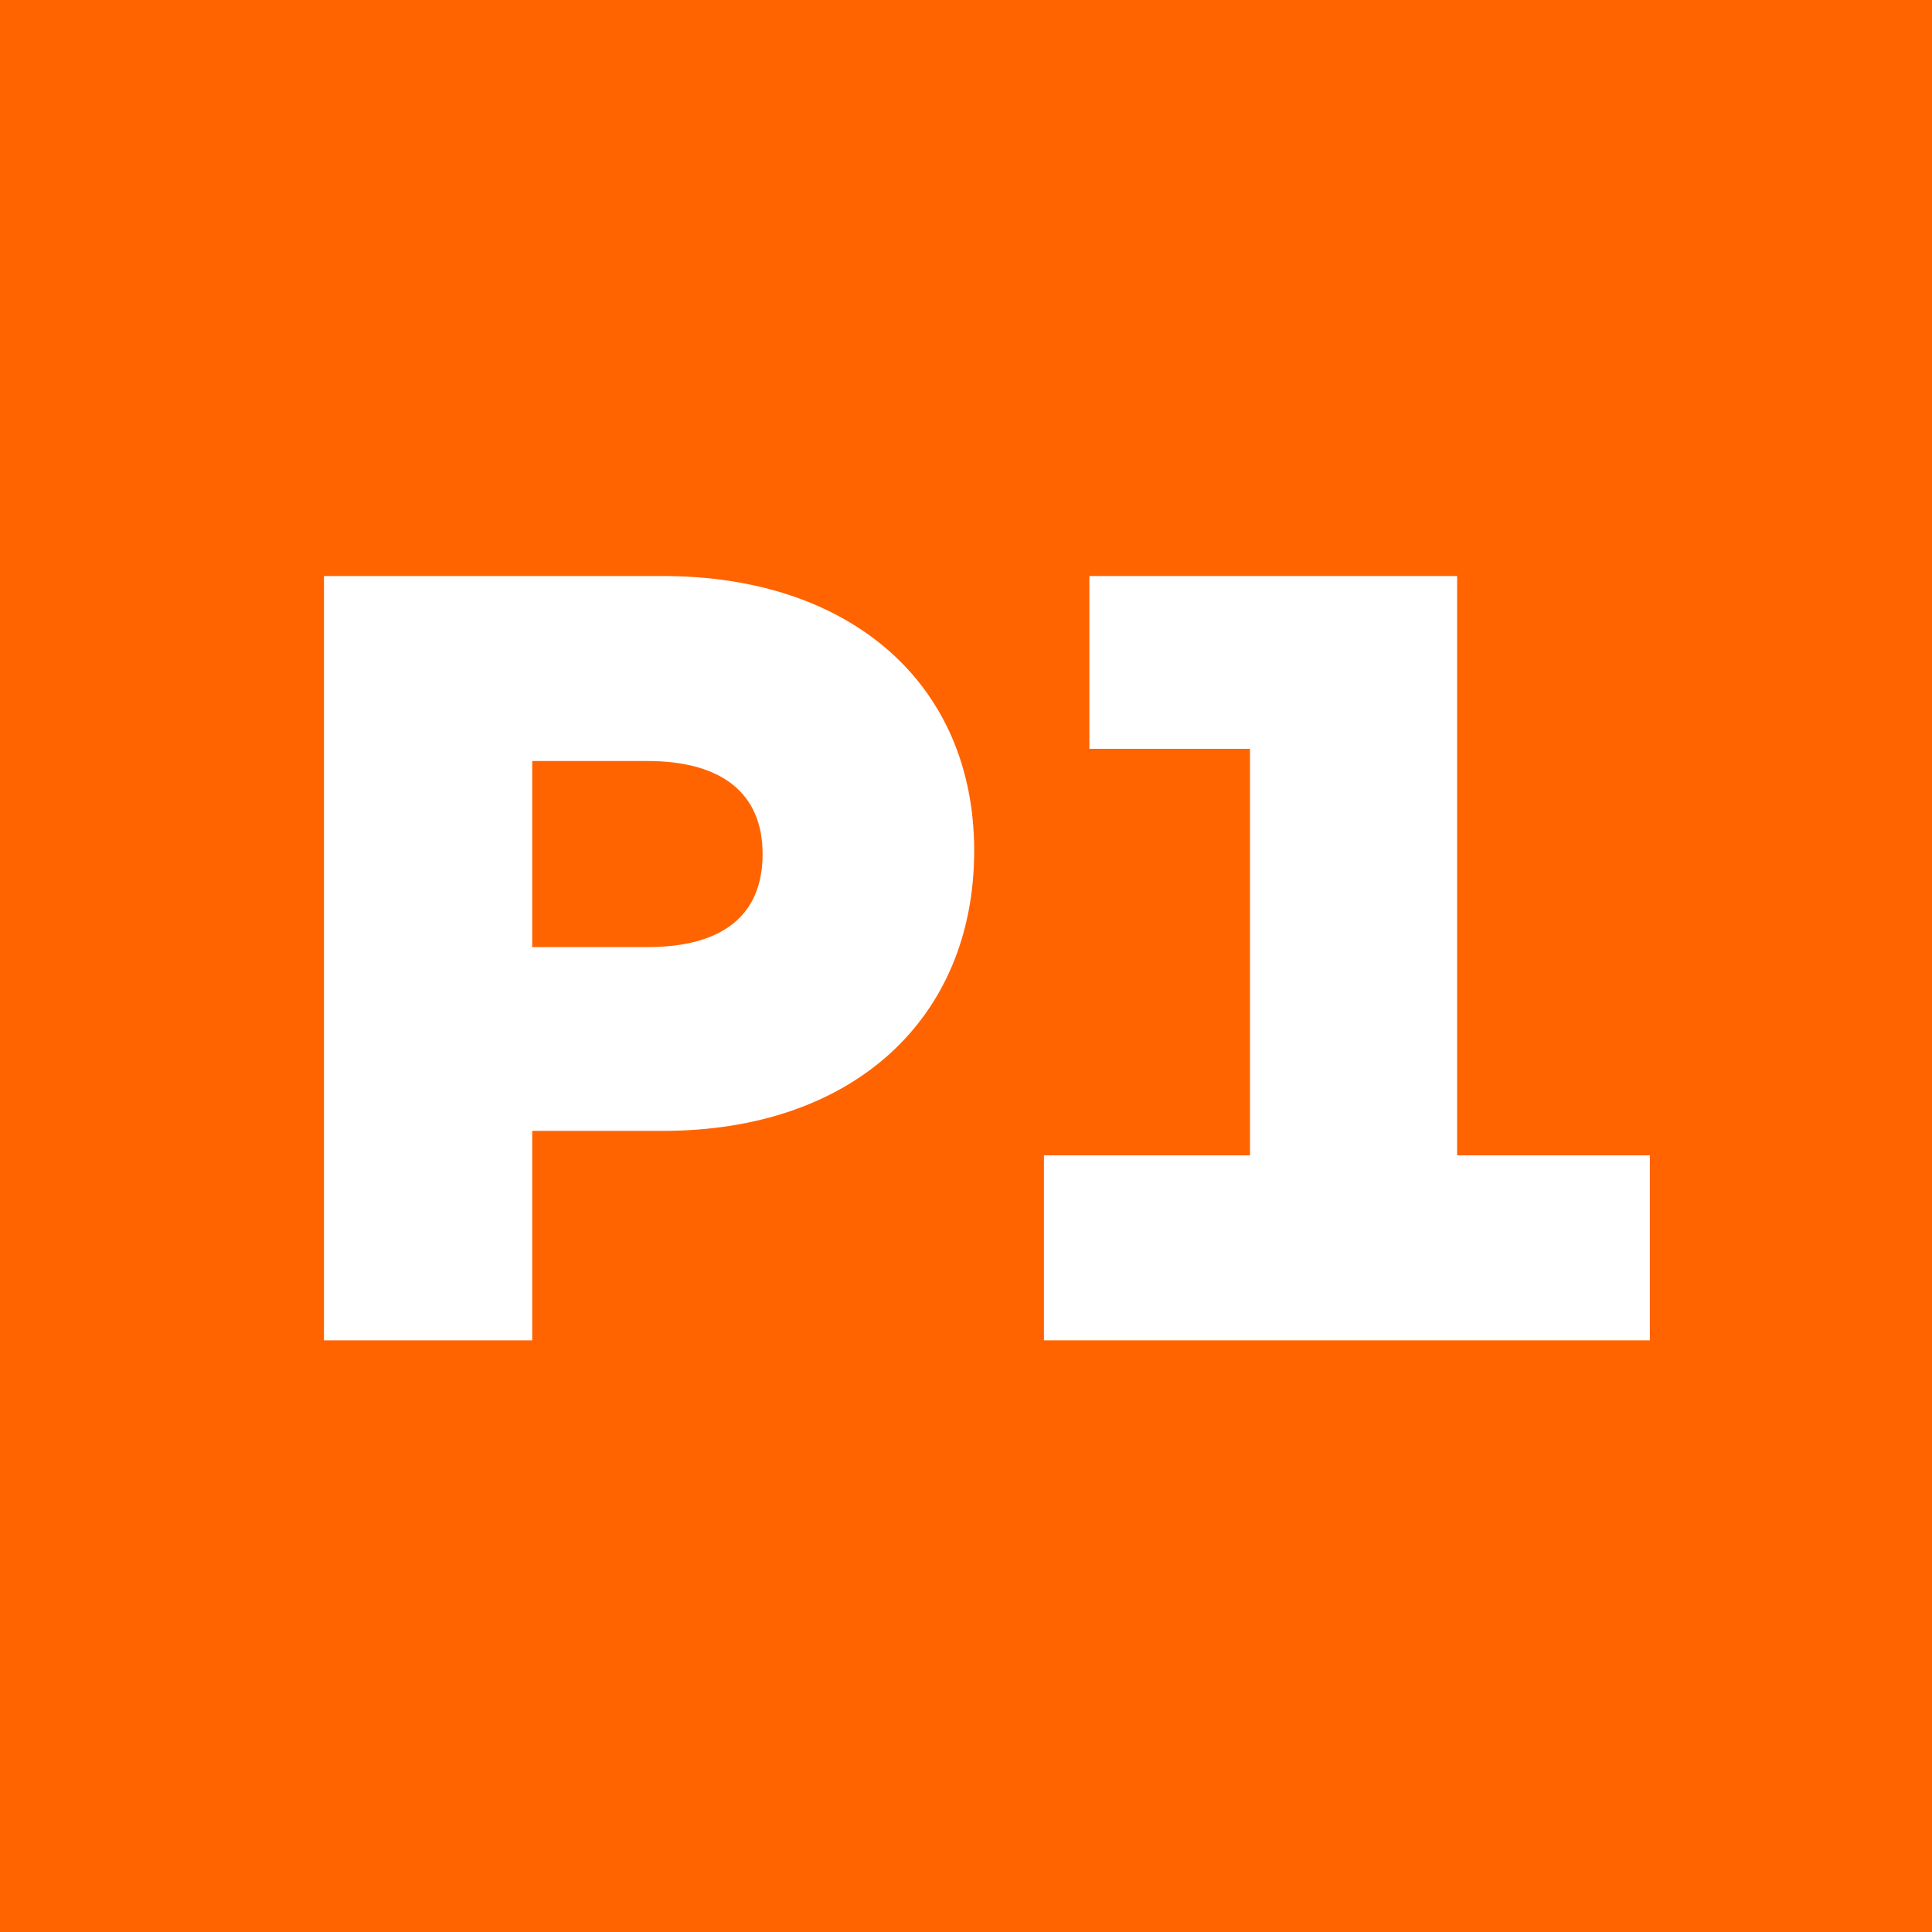 <svg xmlns="http://www.w3.org/2000/svg" viewBox="0 0 800 800"><path d="M0 0h800v800H0z" fill="#ff6400"/><g fill="#fff"><path d="m403.39 352.27c0 69.72-50.46 116-128.89 116h-54.12v86.73h-86.23v-316.48h140.35c77.5 0 128.89 44.48 128.89 113.75zm-87.61 1.38c0-25.23-17-38.53-47.7-38.53h-47.7v77.05h47.7c30.73 0 47.7-12.84 47.7-38.52z"/><path d="m683.17 478.4v76.6h-250.89v-76.6h85.31v-168.33h-66.5v-71.55h152.27v239.88z"/></g></svg>
